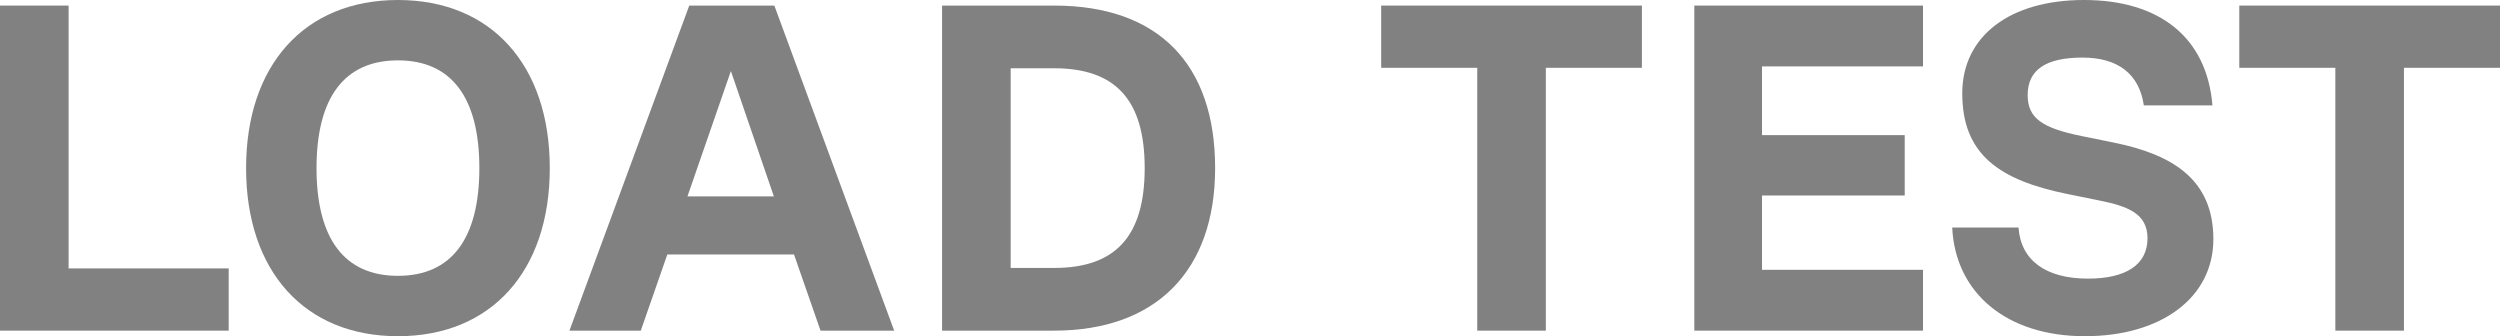 <svg width="290" height="39" viewBox="0 0 290 39" fill="none" xmlns="http://www.w3.org/2000/svg">
<path d="M7.958 0.646V31.135H26.528V38.354H0V0.646H7.958Z" fill="#818181"/>
<path d="M46.161 39C35.337 39 28.546 31.459 28.546 19.5C28.546 7.541 35.337 0 46.161 0C56.984 0 63.775 7.541 63.775 19.5C63.775 31.459 56.984 39 46.161 39ZM46.161 31.997C52.368 31.997 55.605 27.688 55.605 19.5C55.605 11.312 52.368 7.003 46.161 7.003C39.953 7.003 36.717 11.312 36.717 19.5C36.717 27.688 39.953 31.997 46.161 31.997Z" fill="#818181"/>
<path d="M103.724 38.354H95.182L92.105 29.519H77.409L74.331 38.354H66.055L79.955 0.646H89.824L103.724 38.354ZM84.783 8.242L79.743 22.786H89.77L84.783 8.242Z" fill="#818181"/>
<path d="M122.279 0.646C134.323 0.646 140.955 7.38 140.955 19.5C140.955 31.405 134.111 38.354 122.279 38.354H109.281V0.646H122.279ZM117.239 31.081H122.279C129.442 31.081 132.784 27.365 132.784 19.5C132.784 11.635 129.442 7.919 122.279 7.919H117.239V31.081Z" fill="#818181"/>
<path d="M190.46 0.646V7.865H179.318V38.354H171.36V7.865H160.218V0.646H190.46Z" fill="#818181"/>
<path d="M223.069 0.646V7.703H204.393V15.675H220.947V22.678H204.393V31.297H223.069V38.354H196.541V0.646H223.069Z" fill="#818181"/>
<path d="M241.841 39C232.822 39 226.826 34.044 226.455 26.395H234.148C234.413 30.22 237.331 32.32 242.212 32.32C246.616 32.32 249.11 30.704 249.11 27.634C249.11 24.725 246.722 23.917 243.592 23.271L239.878 22.517C231.867 20.901 227.622 17.884 227.622 10.827C227.622 4.148 233.193 0 241.735 0C250.595 0 256.007 4.417 256.644 12.228H248.685C248.155 8.565 245.661 6.68 241.576 6.68C237.331 6.68 235.209 8.08 235.209 11.043C235.209 13.736 236.96 14.867 241.47 15.783L245.184 16.537C252.134 17.938 256.75 20.901 256.75 27.742C256.75 34.529 250.701 39 241.841 39Z" fill="#818181"/>
<path d="M290 0.646V7.865H278.858V38.354H270.9V7.865H259.758V0.646H290Z" fill="#818181"/>
</svg>
